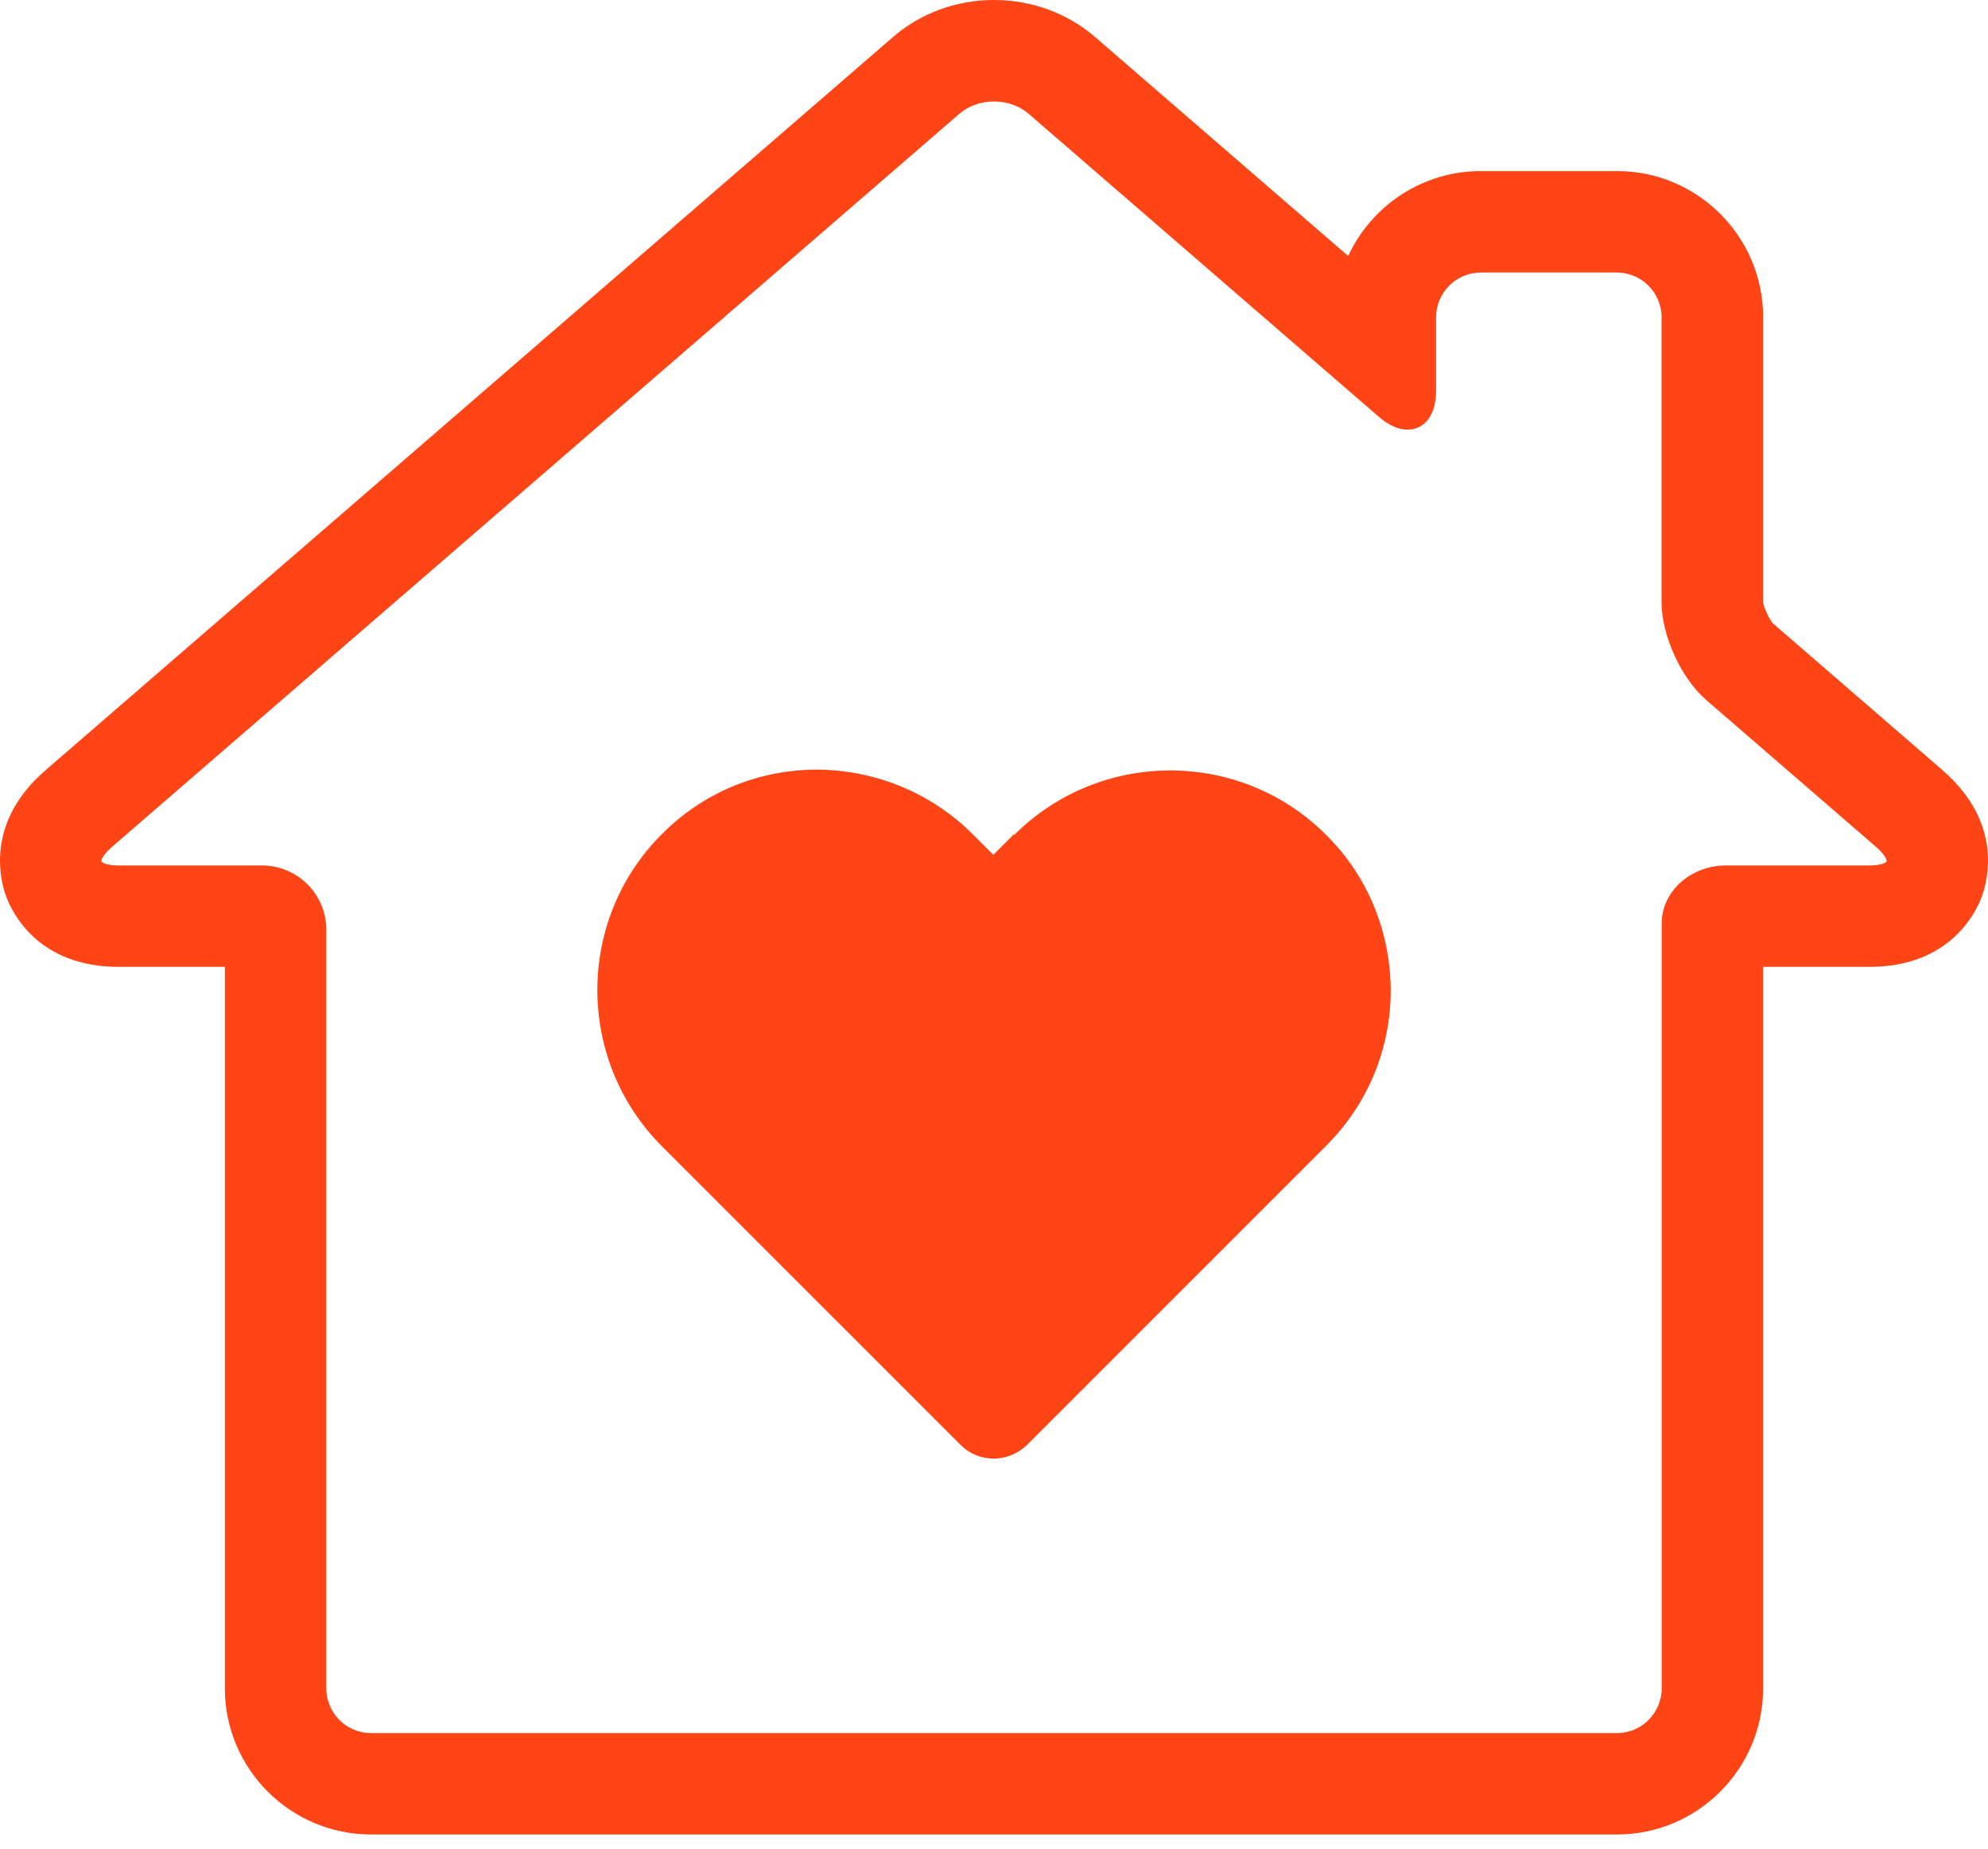 <svg width="100" height="93" viewBox="0 0 100 93" fill="none" xmlns="http://www.w3.org/2000/svg">
<path d="M97.719 38.743L89.189 31.362C89.016 31.199 88.699 30.501 88.689 30.288V15.956C88.689 11.901 85.392 8.604 81.337 8.604H74.49C71.609 8.604 69.01 10.292 67.817 12.877L55.089 1.866C53.698 0.663 51.891 0 50 0C49.99 0 49.98 0 49.97 0C48.094 0.005 46.297 0.668 44.916 1.866L2.286 38.743C-0.758 41.377 0.009 44.278 0.316 45.105C0.623 45.931 1.94 48.63 5.965 48.63H11.311V84.917C11.311 88.972 14.608 92.269 18.663 92.269H81.337C85.392 92.269 88.689 88.972 88.689 84.917V48.63H94.035C98.06 48.63 99.377 45.931 99.684 45.105C99.991 44.278 100.758 41.372 97.714 38.743H97.719ZM94.902 43.328C94.887 43.362 94.689 43.531 94.035 43.531H86.822C85.035 43.531 83.585 44.842 83.585 46.451V84.922C83.585 86.16 82.575 87.17 81.337 87.17H18.663C17.425 87.17 16.415 86.165 16.415 84.922V46.768C16.415 44.981 14.965 43.531 13.178 43.531H5.965C5.311 43.531 5.108 43.362 5.098 43.328C5.088 43.293 5.128 43.035 5.623 42.605L48.252 5.728C48.713 5.327 49.332 5.104 50 5.104C50.663 5.104 51.287 5.327 51.748 5.728L69.347 20.956C69.852 21.392 70.342 21.609 70.802 21.609C71.495 21.609 72.238 21.09 72.238 19.629V15.956C72.238 14.718 73.248 13.708 74.486 13.708H81.332C82.57 13.708 83.58 14.718 83.58 15.956V30.298C83.58 31.961 84.565 34.119 85.827 35.209L94.377 42.605C94.872 43.031 94.912 43.293 94.902 43.328Z" fill="#FF4415"/>
<path d="M51.02 41.991L50.995 41.966L49.965 42.996L48.936 41.966C46.876 39.907 44.084 38.733 41.109 38.709C38.158 38.709 35.366 39.857 33.282 41.966C28.97 46.278 28.97 53.308 33.282 57.64L48.327 72.684C48.772 73.13 49.356 73.363 49.99 73.363C50.624 73.363 51.208 73.105 51.653 72.684L66.698 57.64C68.807 55.531 69.956 52.768 69.956 49.788C69.931 46.813 68.782 44.045 66.698 41.986C62.386 37.674 55.356 37.674 51.025 41.986L51.02 41.991Z" fill="#FF4415"/>
</svg>

